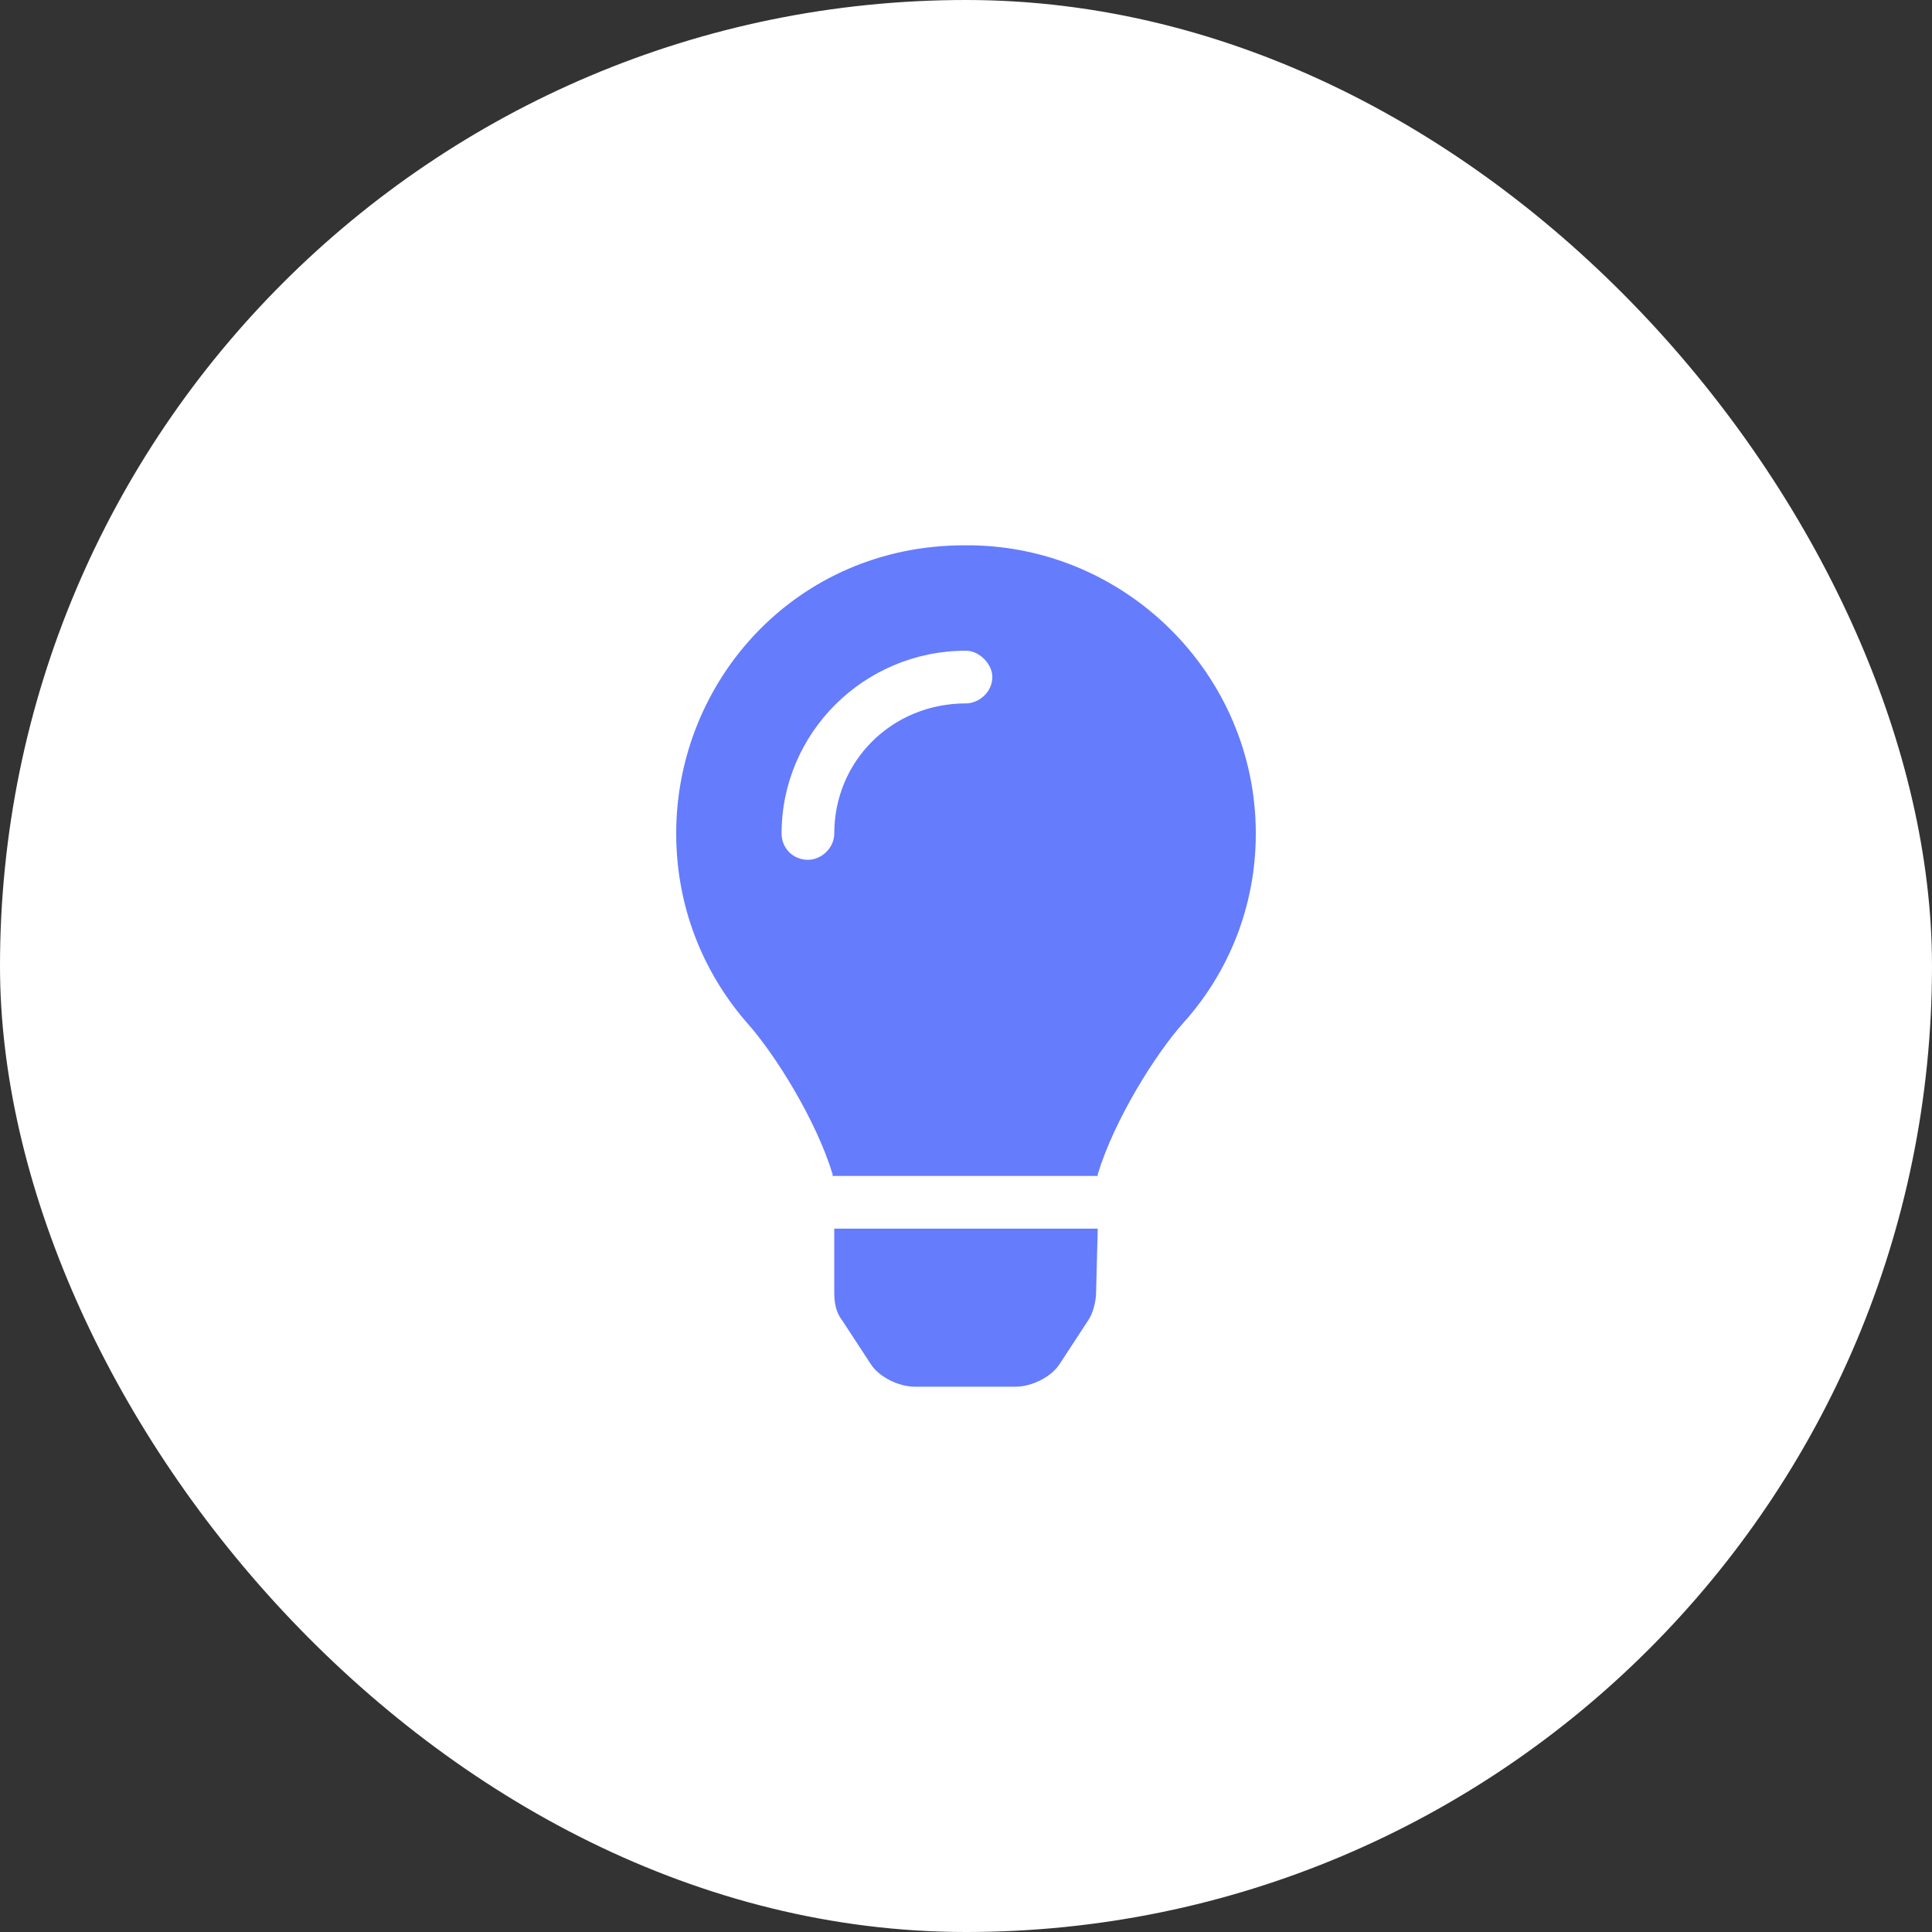 <svg width="55" height="55" viewBox="0 0 55 55" fill="none" xmlns="http://www.w3.org/2000/svg">
<rect x="0" y="0" width="55" height="55" fill="#333333" stroke="none"/>
<rect width="55" height="55" rx="27.5" fill="white"/>
<path d="M23.75 36.805V34.977H31.25L31.203 36.805C31.203 37.039 31.109 37.414 30.969 37.602L30.172 38.821C29.938 39.196 29.375 39.477 28.906 39.477H26.047C25.578 39.477 25.016 39.196 24.781 38.821L23.984 37.602C23.797 37.368 23.75 37.086 23.75 36.805ZM27.453 15.524C32 15.477 35.75 19.18 35.75 23.727C35.75 25.836 34.953 27.711 33.688 29.118C32.891 30.008 31.719 31.883 31.25 33.43C31.25 33.43 31.25 33.43 31.25 33.477H23.703C23.703 33.43 23.703 33.43 23.703 33.43C23.234 31.883 22.062 30.008 21.266 29.118C20 27.665 19.25 25.79 19.25 23.727C19.25 19.368 22.672 15.524 27.453 15.524ZM27.5 20.024C27.875 20.024 28.25 19.696 28.25 19.274C28.25 18.899 27.875 18.524 27.5 18.524C24.594 18.524 22.25 20.868 22.25 23.727C22.25 24.149 22.578 24.477 23 24.477C23.375 24.477 23.75 24.149 23.75 23.727C23.75 21.665 25.391 20.024 27.5 20.024Z" fill="#657CFD"/>
</svg>
